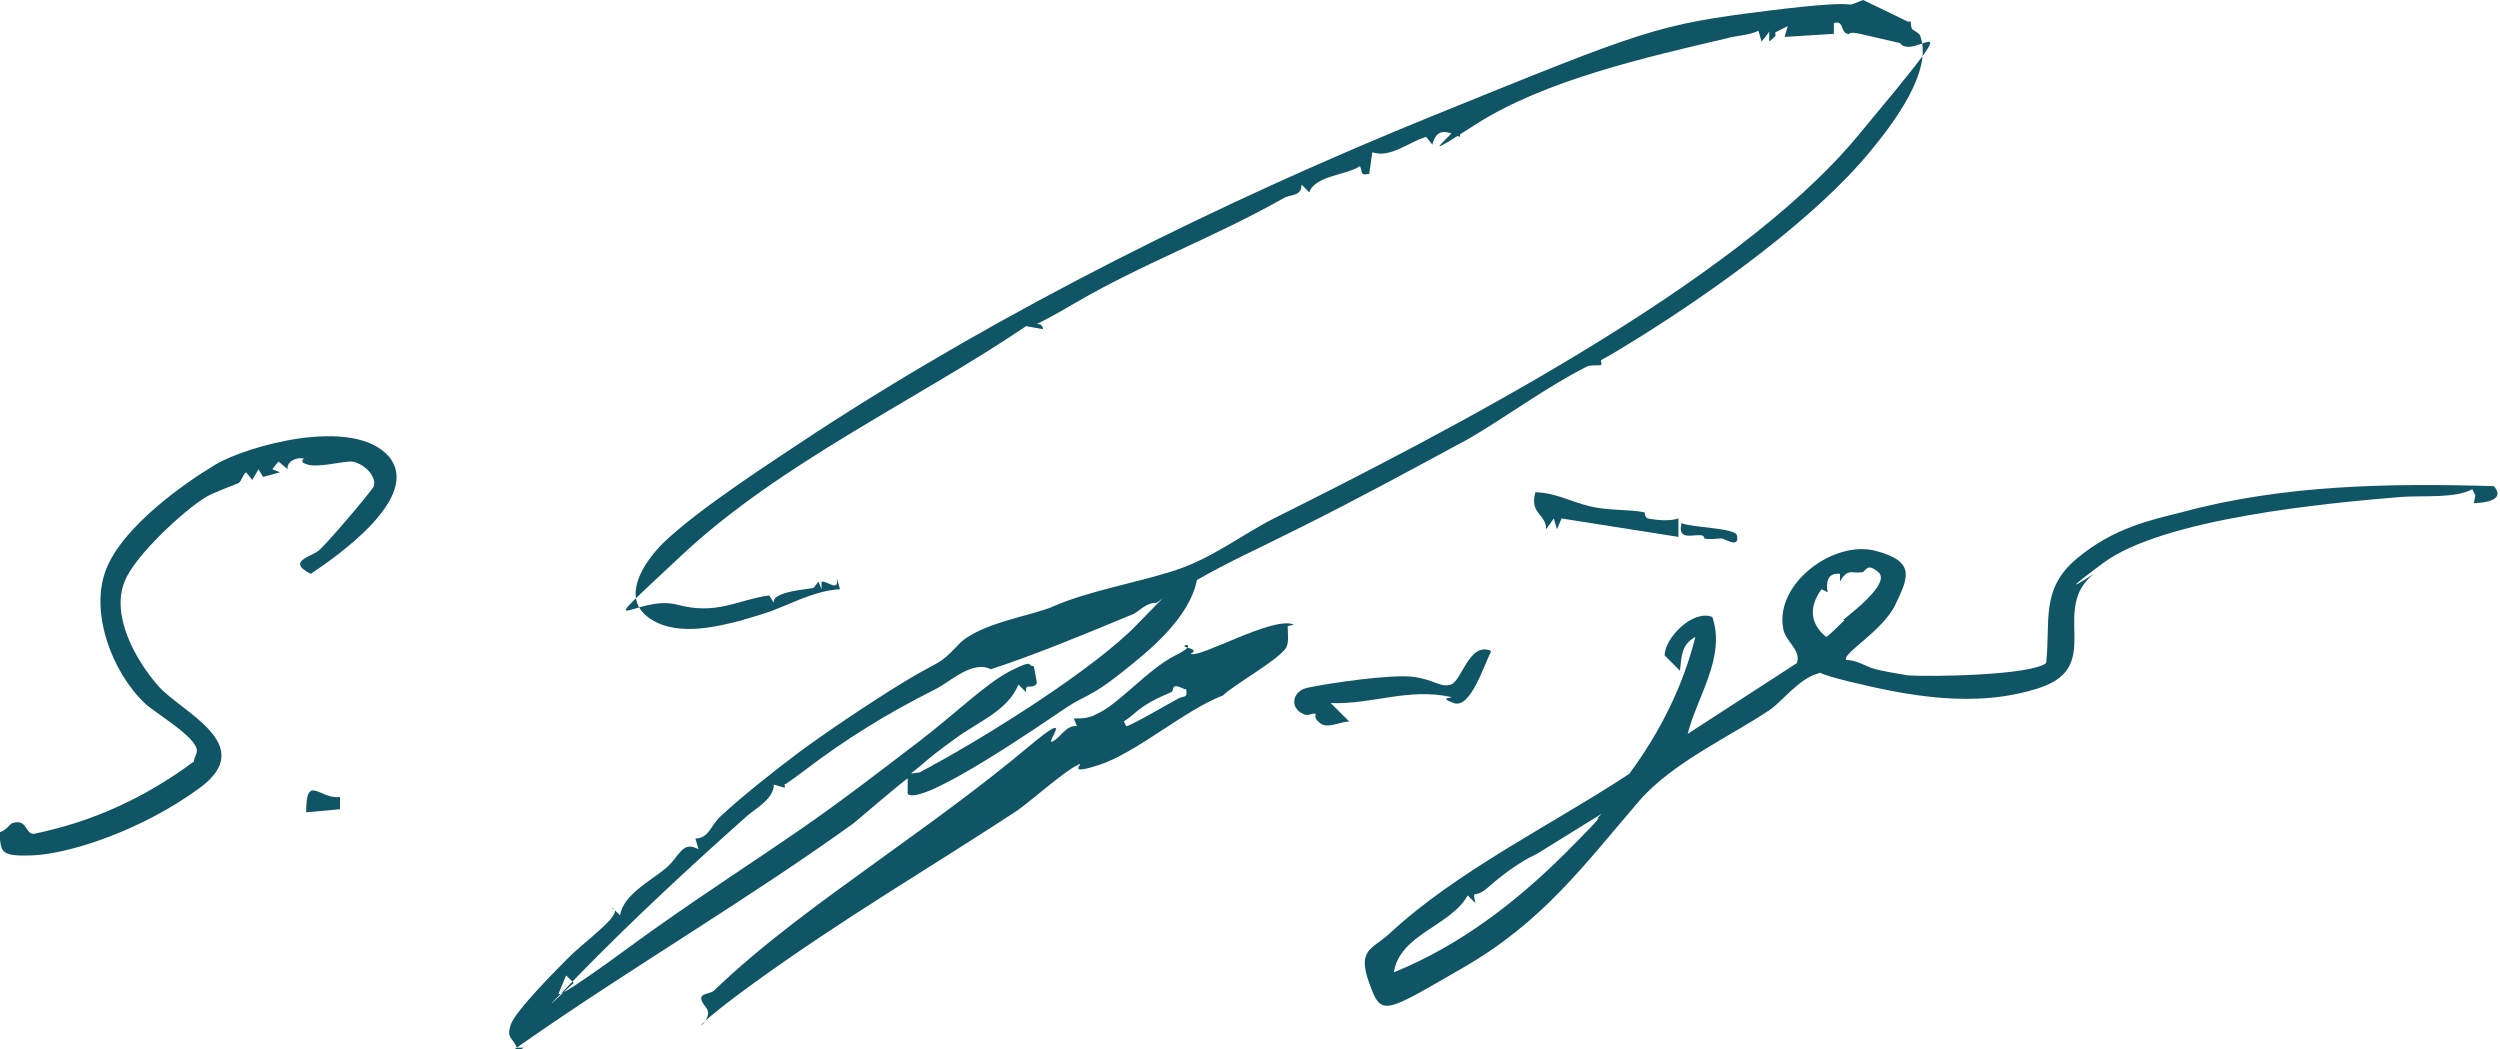 <?xml version="1.0" encoding="UTF-8"?>
<svg xmlns="http://www.w3.org/2000/svg" id="Ebene_1" version="1.1" viewBox="0 0 162.5 68.2">
  <defs>
    <style>
      .st0 {
        fill: #105565;
      }
    </style>
  </defs>
  <path class="st0" d="M25.3,29.7c2.1,2.6-3.3,6.4-5.1,7.6-1.6-.8,0-1.1.5-1.5s3.4-3.8,3.6-4.2c.2-.8-.9-1.6-1.5-1.6s-2.1.4-2.8.2-.1-.4-.3-.4c-.4-.1-1.1.2-1,.7l-.6-.5-.4.5.5.2-1.1.3-.3-.5-.4.7-.4-.5c-.2.1-.3.6-.5.7s-1.6.6-2.1.9c-1.5.9-4.7,3.9-5.3,5.5-.9,2.2.7,5.1,2.2,6.8s6.5,3.8,2.7,6.6-8.5,4.3-10.9,4.4-1.9-.4-2.2-1.5c.4,0,.8-.6.9-.6,1-.3.8.7,1.4.7,3.9-.8,7.3-2.4,10.4-4.7,0-.2.2-.5.2-.7,0-.9-2.8-2.5-3.4-3.1-2.1-2-3.6-5.9-2.5-8.7s5.1-5.6,7.1-6.8,9-3.2,11.3-.5Z"></path>
  <path class="st0" d="M96.9,42.4c-.4.7-1.3,3.7-2.4,3.3s0-.3-.2-.4c-2.8-.6-5.1.5-7.8.4l1.2,1.2c-.6,0-1.4.5-1.9.1s-.2-.5-.3-.6-.5.2-.8,0c-.9-.4-.7-1.5.3-1.7,1.4-.3,5.5-.9,6.9-.7s1.7.7,2.4.5,1.2-2.8,2.6-2.2Z"></path>
  <path class="st0" d="M106.9,33.3s0,.3.2.4c.5.1,1.4.2,2,0v1.2s-7.6-1.2-7.6-1.2l-.3.7-.2-.7-.5.7c0-1-1.1-1-.7-2.4,1.2,0,2.3.6,3.5.9s2.6.2,3.6.4Z"></path>
  <path class="st0" d="M110.8,35.1s0-.3-.2-.3c-.5-.1-1.6.4-1.3-.8.6.3,3.5.3,3.6.8.2.9-.8.2-1,.2-.4,0-.8.1-1.1,0Z"></path>
  <path class="st0" d="M22.1,51.9v.7s-2.2.2-2.2.2c0-2.6.9-.8,2.2-1Z"></path>
  <path class="st0" d="M160.9,32.2l-.2-.4c-1.1.6-3.1.4-4.6.5-4.9.4-15.5,1.4-19.4,4.3s0,.3-.6.7c-2.9,2.3.7,6-3.5,7.4s-8.7.5-12.4-.4-1-.8-2.1-.5-2.3,1.8-3,2.3c-2.5,1.7-6.3,3.4-8.5,5.9-3.7,4.3-6.3,7.9-11.5,10.9s-5.3,3.2-6.1,1,.2-2.2,1.3-3.2c4.4-4.1,10.6-7.1,15.6-10.4,2-2.7,3.5-5.7,4.3-8.9-.9.5-.9,1.2-1,2.2l-1-1c0-1.1,1.8-3,3.1-2.5.9,2.6-1,5.2-1.6,7.6l7.1-4.6c.3-.9-.8-1.4-.9-2.3-.5-2.9,3.3-5.7,6-5s2.1,1.8,1.3,3.5-3.5,3.2-3.2,3.6c.6,0,1.1.3,1.6.5s1.9.4,2.4.5c1.5.1,8,0,9-.8.3-2.7-.4-4.8,2-6.8s4.8-2.5,6.8-3c6.6-1.8,13.6-1.9,20.3-1.7.8.9-.6,1.1-1.3,1.1ZM119.8,40.3c.6-.5,3.1-2.4,2.3-3.1s-.8,0-1.1,0c-.6.1-.9-.3-1.4.6v-.5c-.9-.1-.9.7-.8,1.2l-.4-.2c-.8,1.1-.8,2.2.3,3.1.1,0,1-.9,1.2-1.1ZM104.1,52.9l-4.2,2.6c-1.1.5-2.3,1.4-3.2,2.2s-1,0-.8,1l-.5-.5c-1.1,2-4.4,2.5-4.8,5,4.2-1.7,7.9-4.5,11.2-7.8s1.5-1.7,2.3-2.5Z"></path>
  <g>
    <path class="st0" d="M124.2,1.4c0,0,0,.4.1.5s.4.2.5.4c.9,2.3-1.8,5.8-3.2,7.5-3.6,4.4-10.2,9.1-15,12.1s-2.4,1.1-2.5,1.2,0,.5,0,.6c-.1.1-.6,0-.9.1-2.6,1.3-5.3,3.3-7.7,4.7-3.7,2-7.2,3.9-10.8,5.7s-4.6,2.2-6.9,3.5c-.5,2.5-3.1,4.6-5,6.1s-2.3,1.4-3.5,2.2-9.4,6.5-10.3,5.6v-1c-.1,0-3.5,2.9-3.5,2.9-6.8,4.9-14.3,9.3-21.2,14.1s-.2.3-.2.5h-.5c-.3-.7-.7-.6-.4-1.5s3.1-3.7,3.8-4.4,2.4-2,2.8-2.6,0-.4,0-.6l.5.5c.2-1.3,1.9-2.2,2.9-3s1.1-1.9,2.2-1.3l-.2-.7c.9,0,1-.9,1.7-1.5,1.3-1.2,3.3-2.8,4.9-4s4.7-3.3,7-4.7,2.2-1,3.5-2.4,4.9-1.9,6.2-2.5c2.3-1,5.3-1.5,7.8-2.3s4.5-2.4,6.5-3.4c11-5.5,29.9-15.2,37.9-24.8s3.7-4.8,2.8-6.1c-.9-.2-1.7-.4-2.6-.6s-.6.1-.8,0c-.5-.1-.2-.9-.9-.7v.7s-3.2.2-3.2.2l.2-.7-.8.4v.2c.1,0-.4.4-.4.4v-.7c.1,0-.5.7-.5.7l-.2-.7c-.6.3-1.4.3-2.1.5-5.1,1.2-11.8,2.7-16.3,5.6s-1.1.5-1-.2v1c-.9-.4-1.5-.6-1.8.5l-.4-.5c-1.1.3-2.3,1.4-3.5,1l-.2,1.4c-.6.1-.4,0-.6-.5-.9.6-2.9.6-3.3,1.7l-.5-.5c0,.8-.7.6-1.2.9-4.6,2.6-9.1,4.2-13.7,6.9s-2,.5-1.9,1.6l-1.1-.2c-7.1,4.8-16,8.9-22.4,14.9s-2.9,2.5-.3,3.2,3.9-.3,6-.6l.3.5c-.2-.8,2.5-.9,2.6-1l.3-.4.2.5v-.5c.5,0,1.1.7,1-.2l.2.7c-1.8.1-3.4,1.1-5,1.6s-1.1.3-1.3.4c-1.9.5-4.5,1.1-6.2-.2s-.3-3.5,1-4.8c2.4-2.3,7.1-5.3,9.8-7.1,12.4-8.1,26.5-15.1,40.3-20.7s14.5-5.9,21.7-6.8,4.4,0,6.2-.7l2.9,1.4ZM75.3,39.2c-.7-.1-1.1.4-1.6.7-2.9,1.2-6.5,2.7-9.3,3.6-1.2-.6-2.6.8-3.6,1.3-3.2,1.6-5.9,3.3-8.4,5.2s-1.2.6-1.4,1.2l-.7-.2c0,.9-1.1,1.5-1.7,2-3.6,3.2-7.5,6.8-11.1,10.5s-.2.3-.2.4l-.5-.5-.5,1.2c.2.3,6-4.1,6.5-4.4,3.1-2.2,6.2-4.2,9.1-6.2s5.2-3.8,7.7-5.7,4.5-3.9,6.1-4.7,1-.3,1.5-.3l.2,1.1c-.3.5-.8-.1-.7.6l-.5-.5c-.7,1.7-2.6,2.4-4.1,3.5s-1.6,1.2-2.3,1.8-.8.5,0,.4c.3-.2.6-.3.9-.5,3.5-1.9,10.4-6.2,13.2-9.1s1.3-1.2,1.1-1.4Z"></path>
    <path class="st0" d="M83.7,40.7c0,.5.1,1-.1,1.4-.5.8-3.4,2.4-4.1,3.1-2.4.9-5.6,3.7-8,4.5s-.9-.2-1.4,0c-.9.4-3,2.3-4,3-5.8,3.8-11.3,7-17.1,11.2s-2.3,2.6-3.1,1.6.1-.8.5-1.1c3.1-3,7-5.8,10.6-8.4s6.8-4.9,9.9-7.5,1-.1,1.5-.3.9-1.1,1.6-1l-.2-.5c.5,0,1,0,1.5-.3,1.4-.6,3.3-2.9,5.1-3.8s0-.7.8-.5.1.4.2.4c.6.3,5.4-2.5,6.7-1.9ZM77,44.8c-1-.5-.6.1-.9.2-.9.4-1.6.7-2.4,1.4s-.7.3-.5.8c.1.1,3-1.6,3.4-1.8s.6,0,.5-.6Z"></path>
  </g>
</svg>
